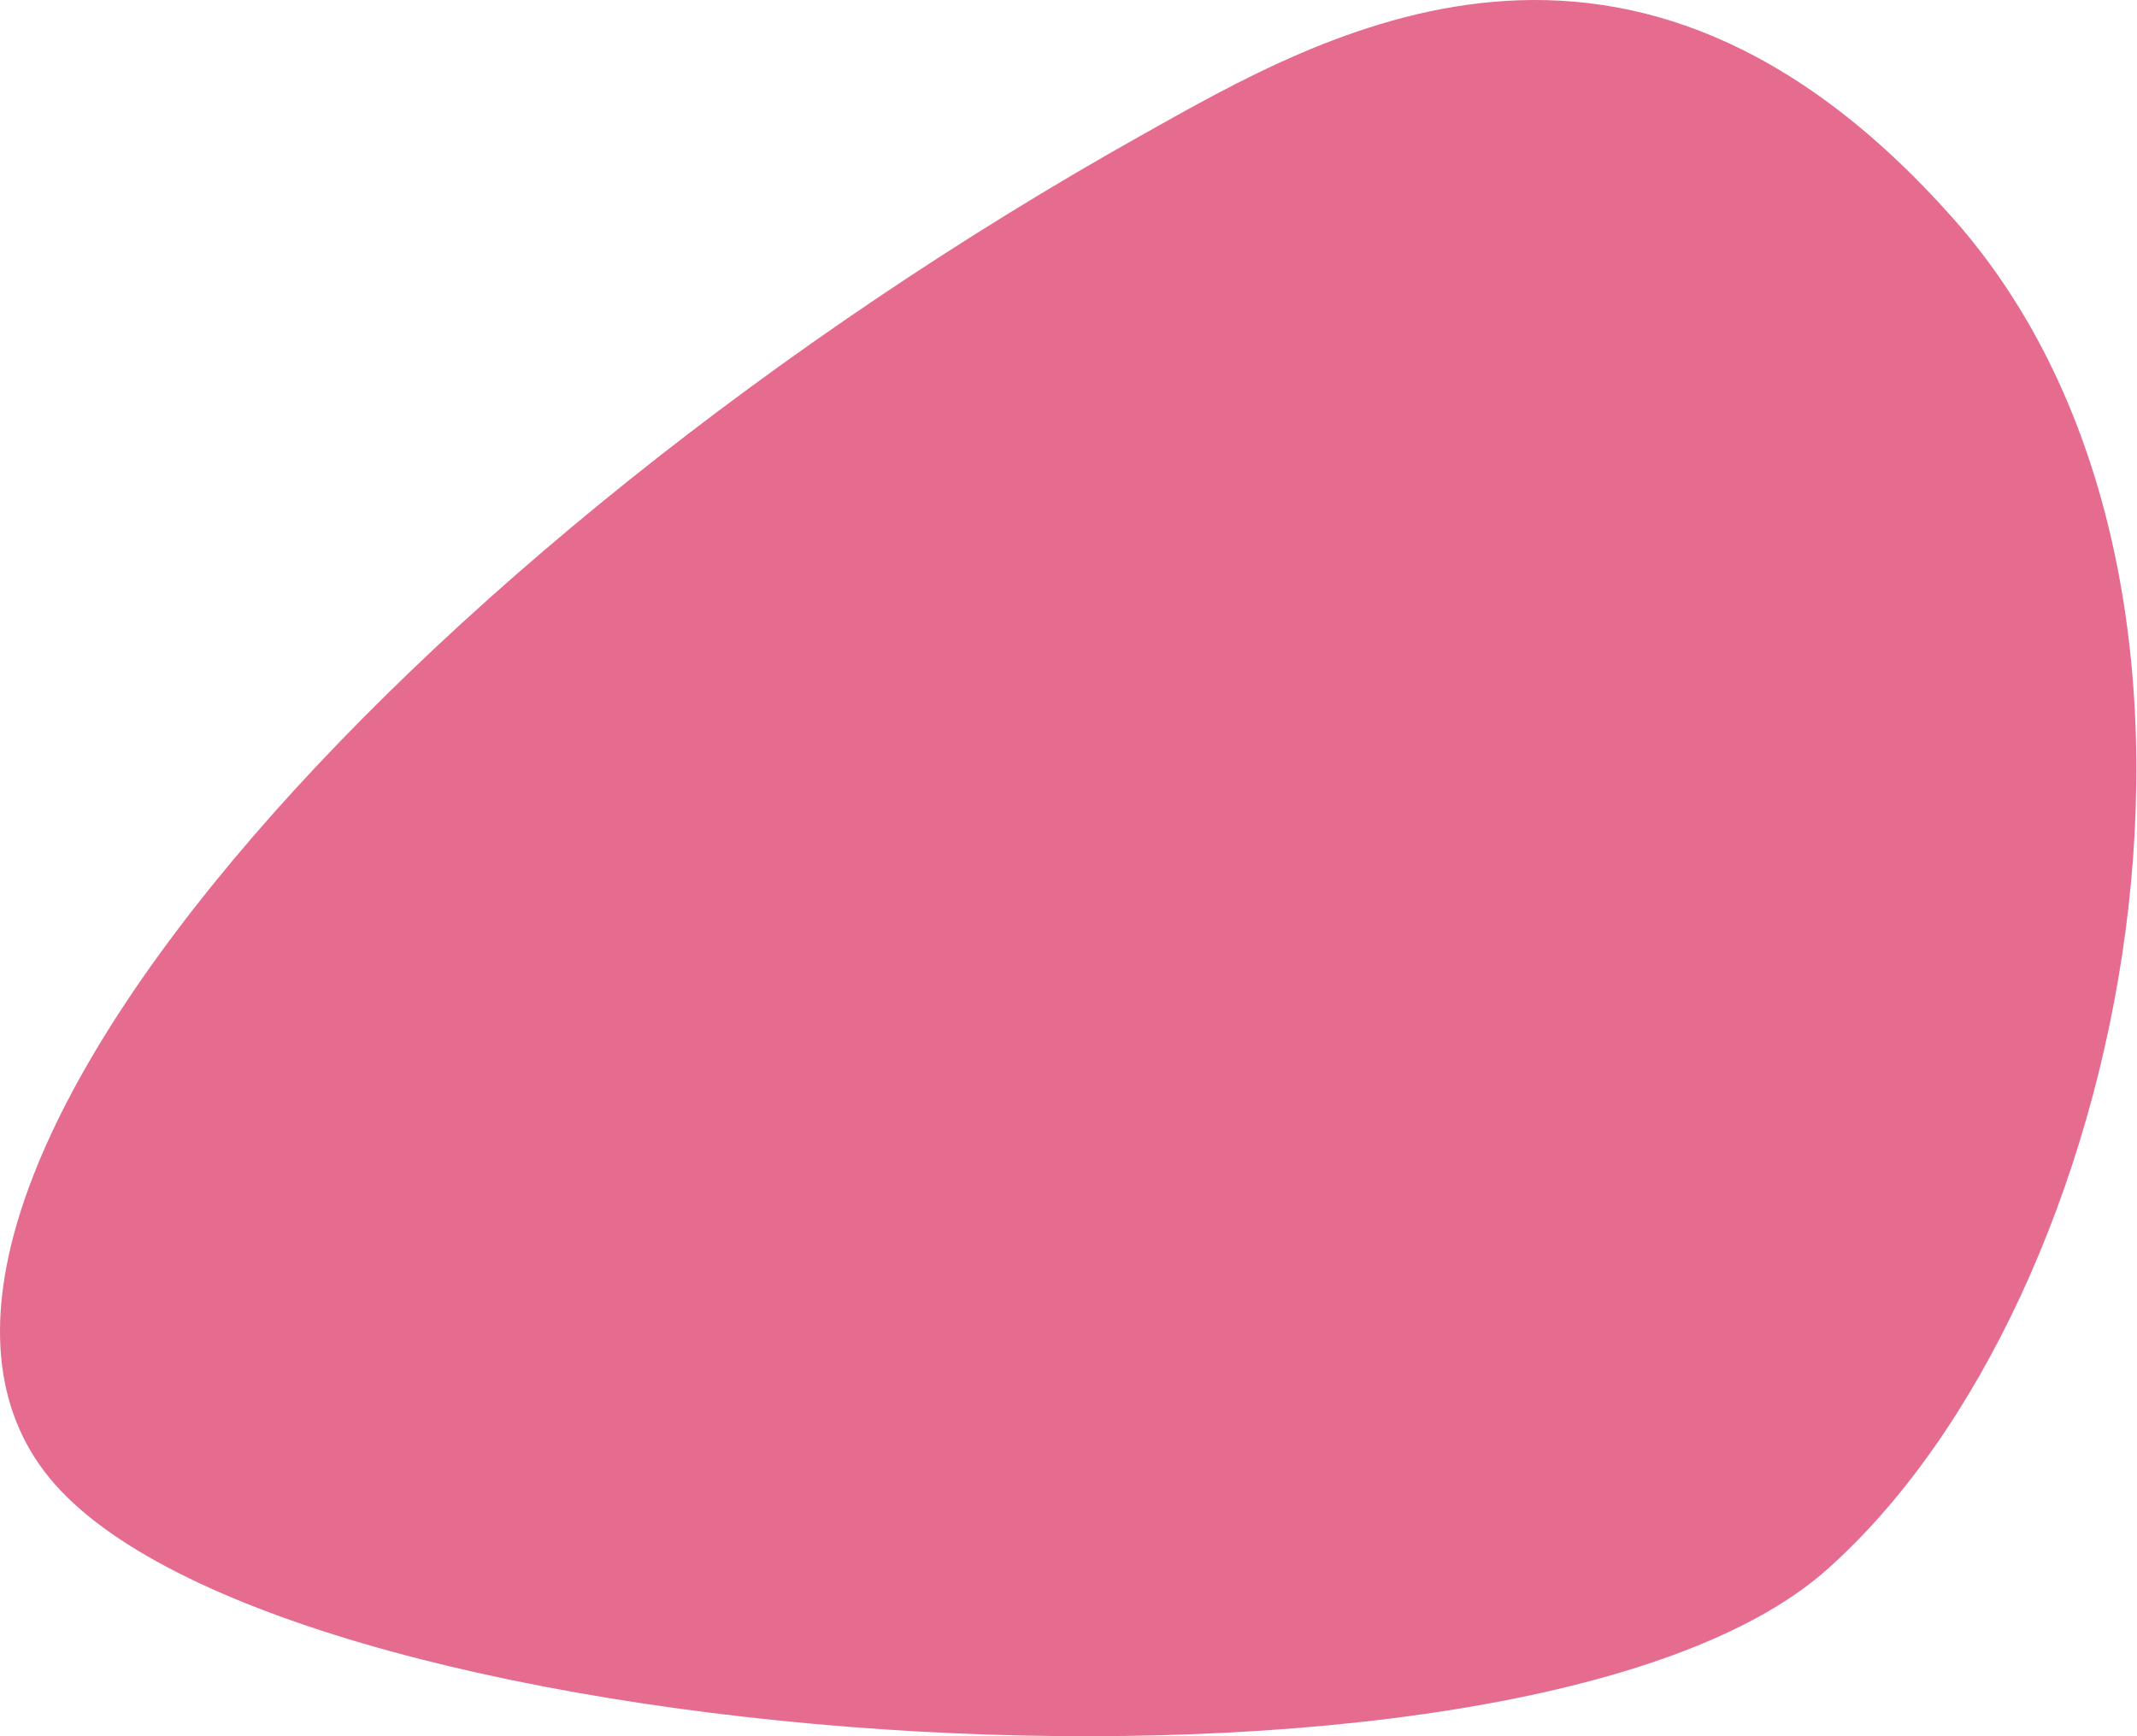 <?xml version="1.0" encoding="UTF-8"?> <svg xmlns="http://www.w3.org/2000/svg" width="32" height="26" viewBox="0 0 32 26" fill="none"> <path d="M17.143 1.997C19.792 0.514 24.396 -2.198 29.245 3.269C34.095 8.736 31.923 19.455 27.352 23.509C22.782 27.564 4.464 26.332 0.827 22.233C-2.81 18.133 6.08 8.189 17.143 1.997Z" fill="#E56C8F"></path> </svg> 